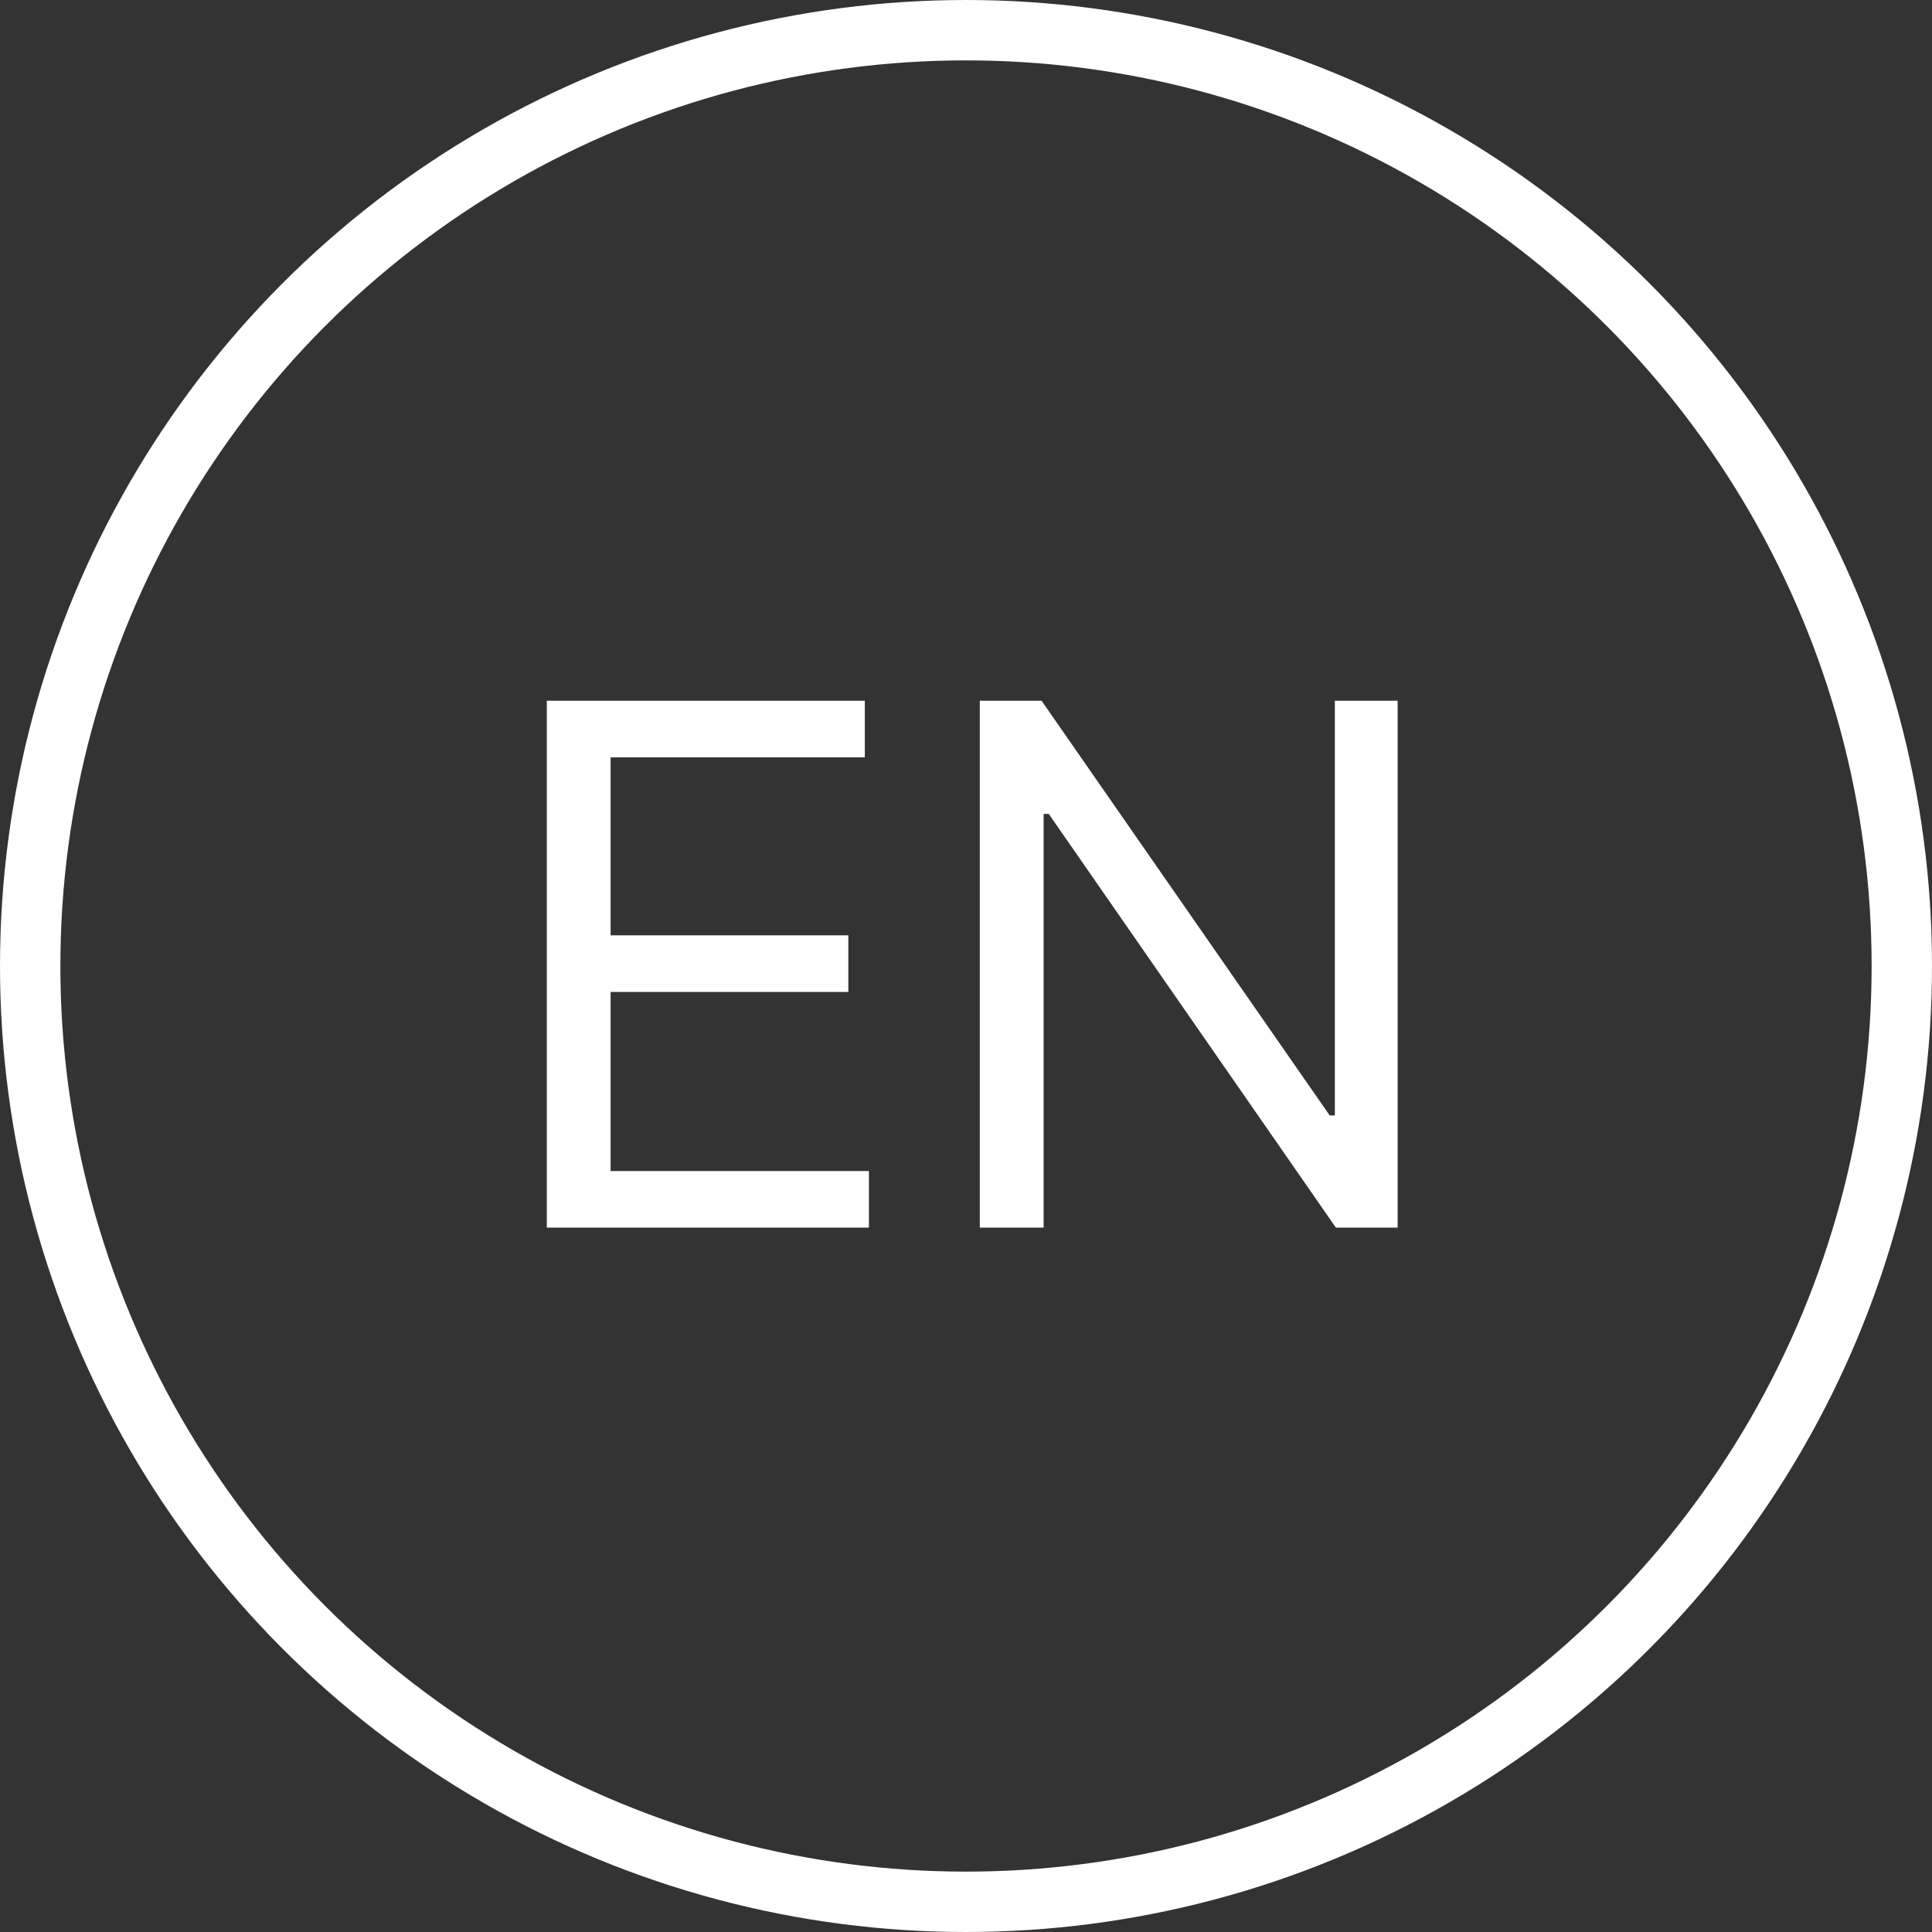 <?xml version="1.0" encoding="UTF-8"?> <svg xmlns="http://www.w3.org/2000/svg" width="96" height="96" viewBox="0 0 96 96" fill="none"><rect x="0" y="0" width="96" height="96" fill="#333333" stroke="none"/> <circle cx="48" cy="48" r="46.5" stroke="white" stroke-width="3"></circle> <path d="M27.171 61V34.818H42.972V37.631H30.341V46.477H42.153V49.29H30.341V58.188H43.176V61H27.171ZM69.447 34.818V61H66.379L52.112 40.443H51.856V61H48.686V34.818H51.754L66.072 55.426H66.328V34.818H69.447Z" fill="white"></path> </svg> 